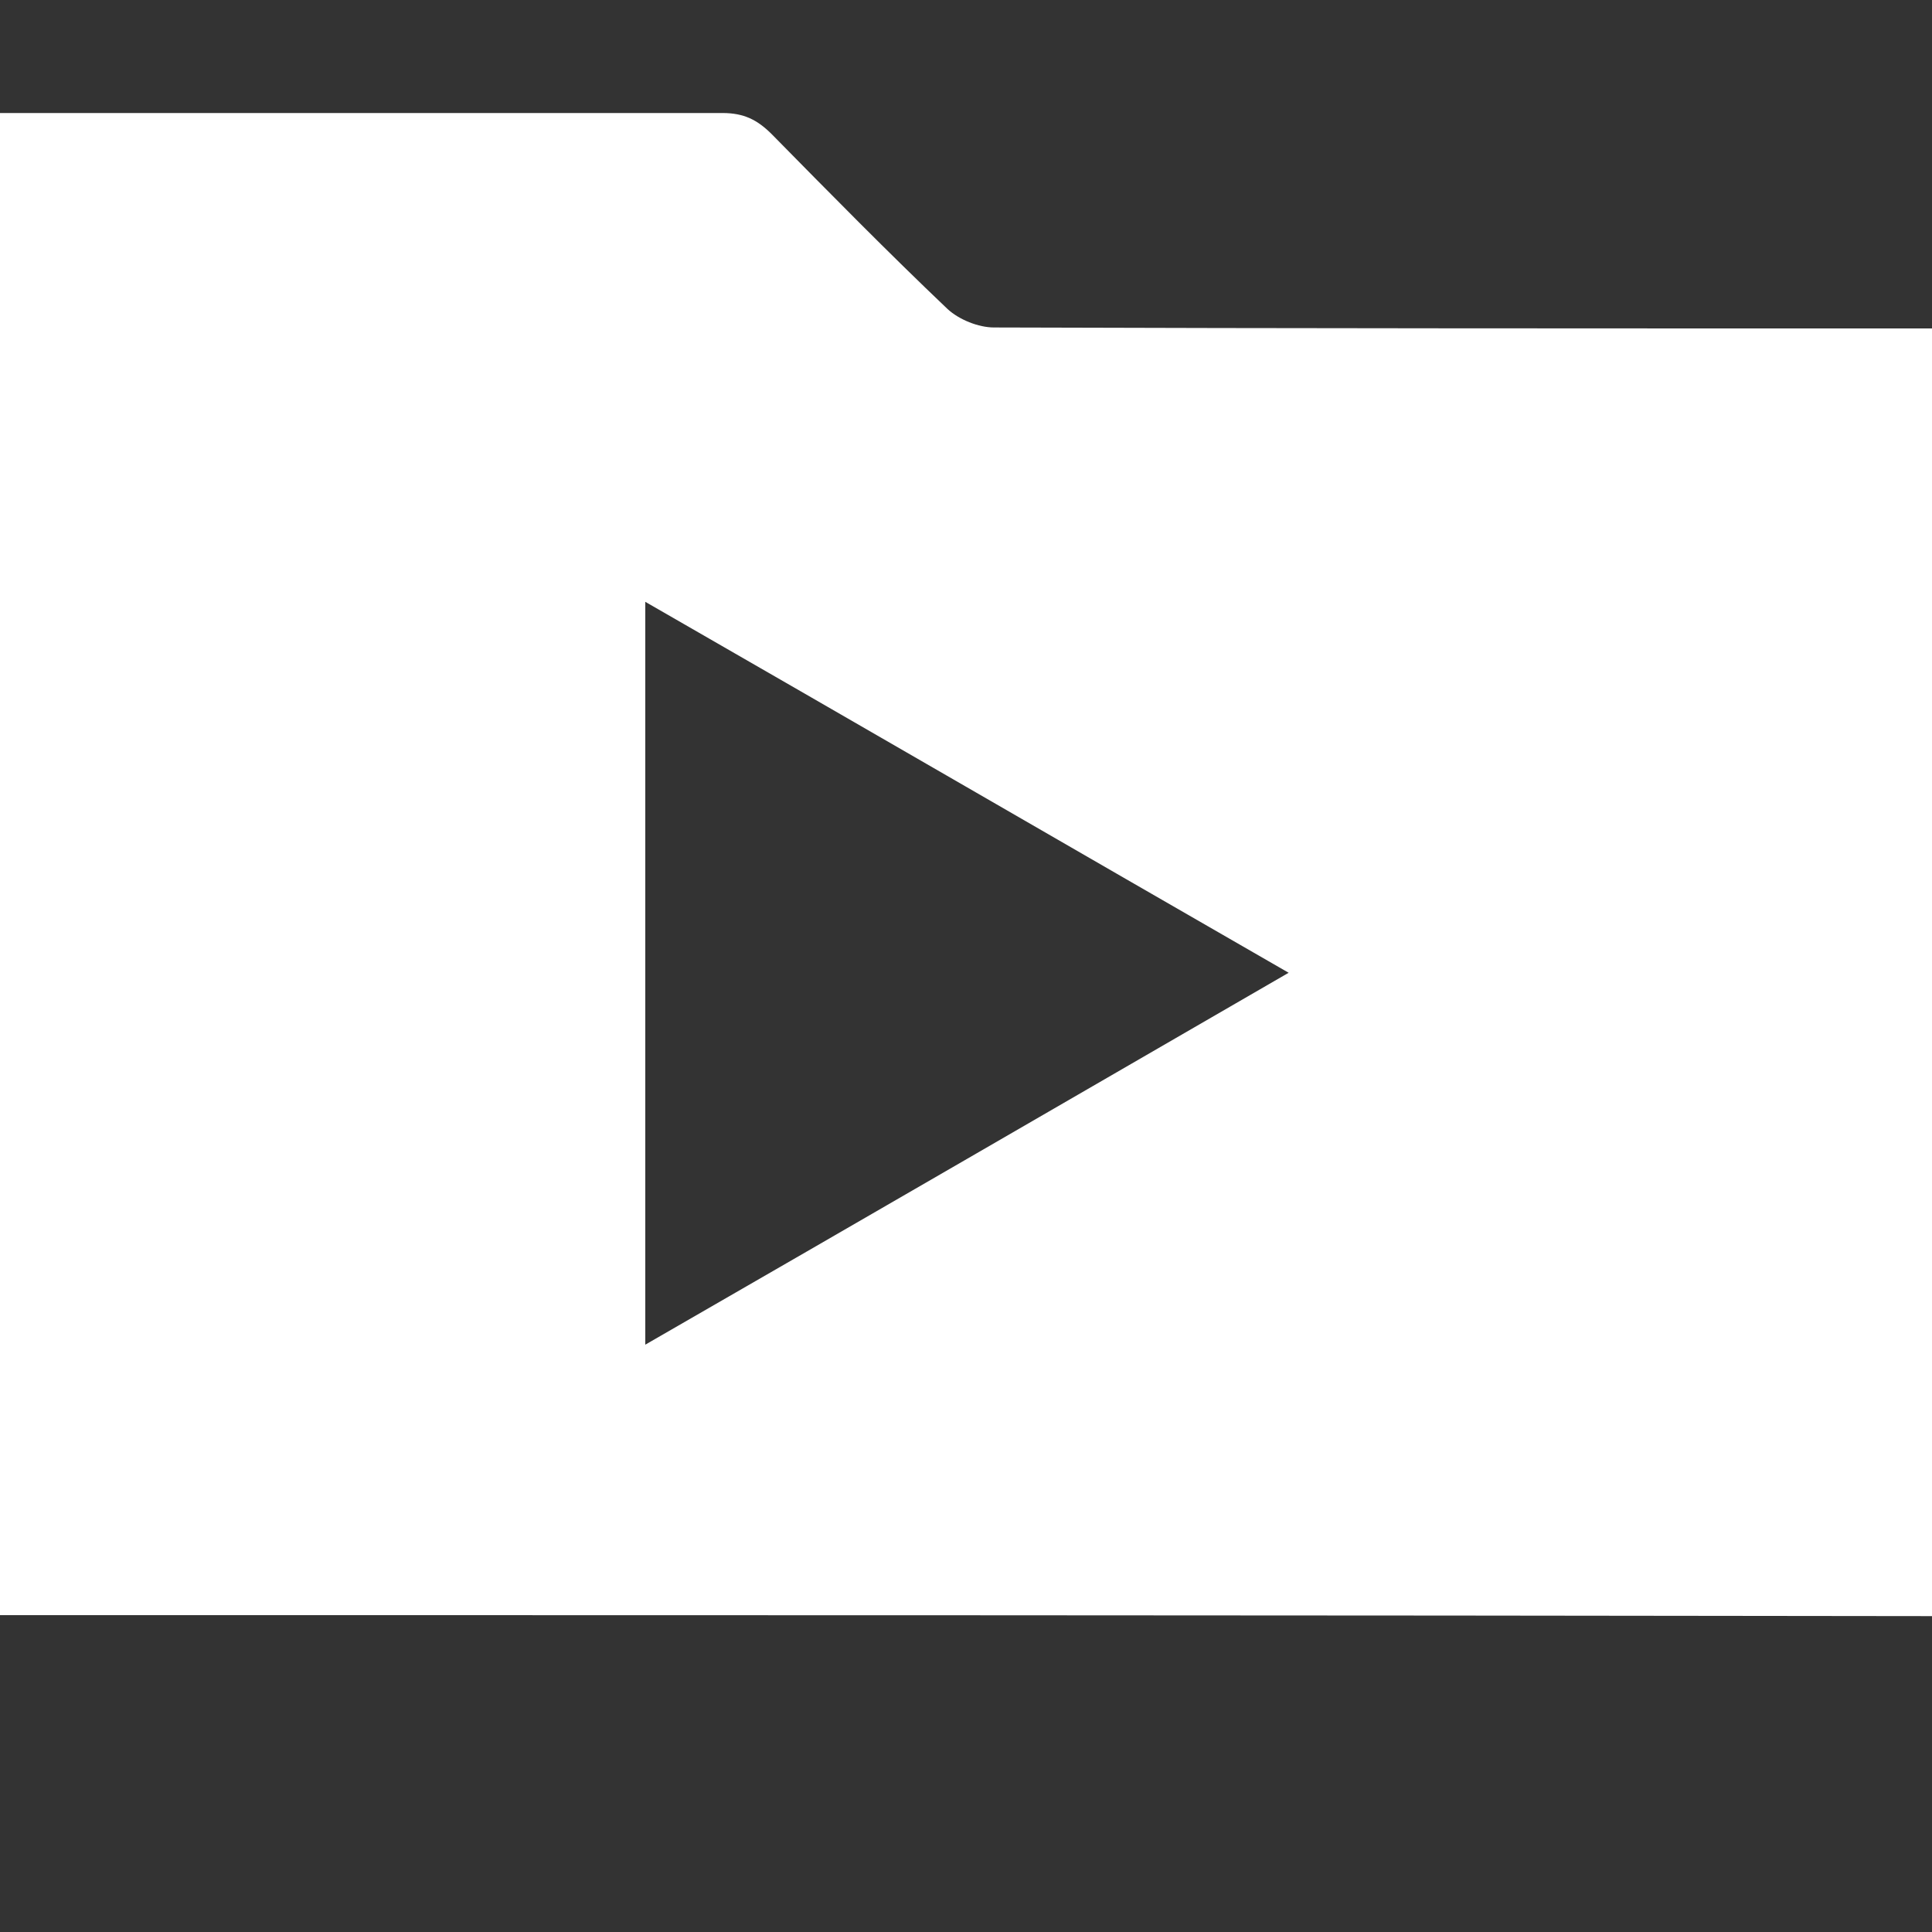 <svg id="Ebene_1" xmlns="http://www.w3.org/2000/svg" viewBox="0 0 200 200" width="200" height="200"><rect x="0" y="0" width="200" height="200" fill="#333333" stroke="none"/><style>.st0{fill:#fff}</style><path class="st0" d="M0 167.2V11.7h74.8c2.2 0 3.6.7 5.1 2.2 6 6.1 12 12.2 18.2 18.1 1.2 1.1 3.2 1.9 4.8 1.9 31.1.1 62.2.1 93.3.1h3.8v133.3c-66.6-.1-133.2-.1-200-.1zm66.8-28c22.4-12.9 44.3-25.6 66.6-38.5-22.6-13-44.5-25.7-66.6-38.4v76.9z"/></svg>